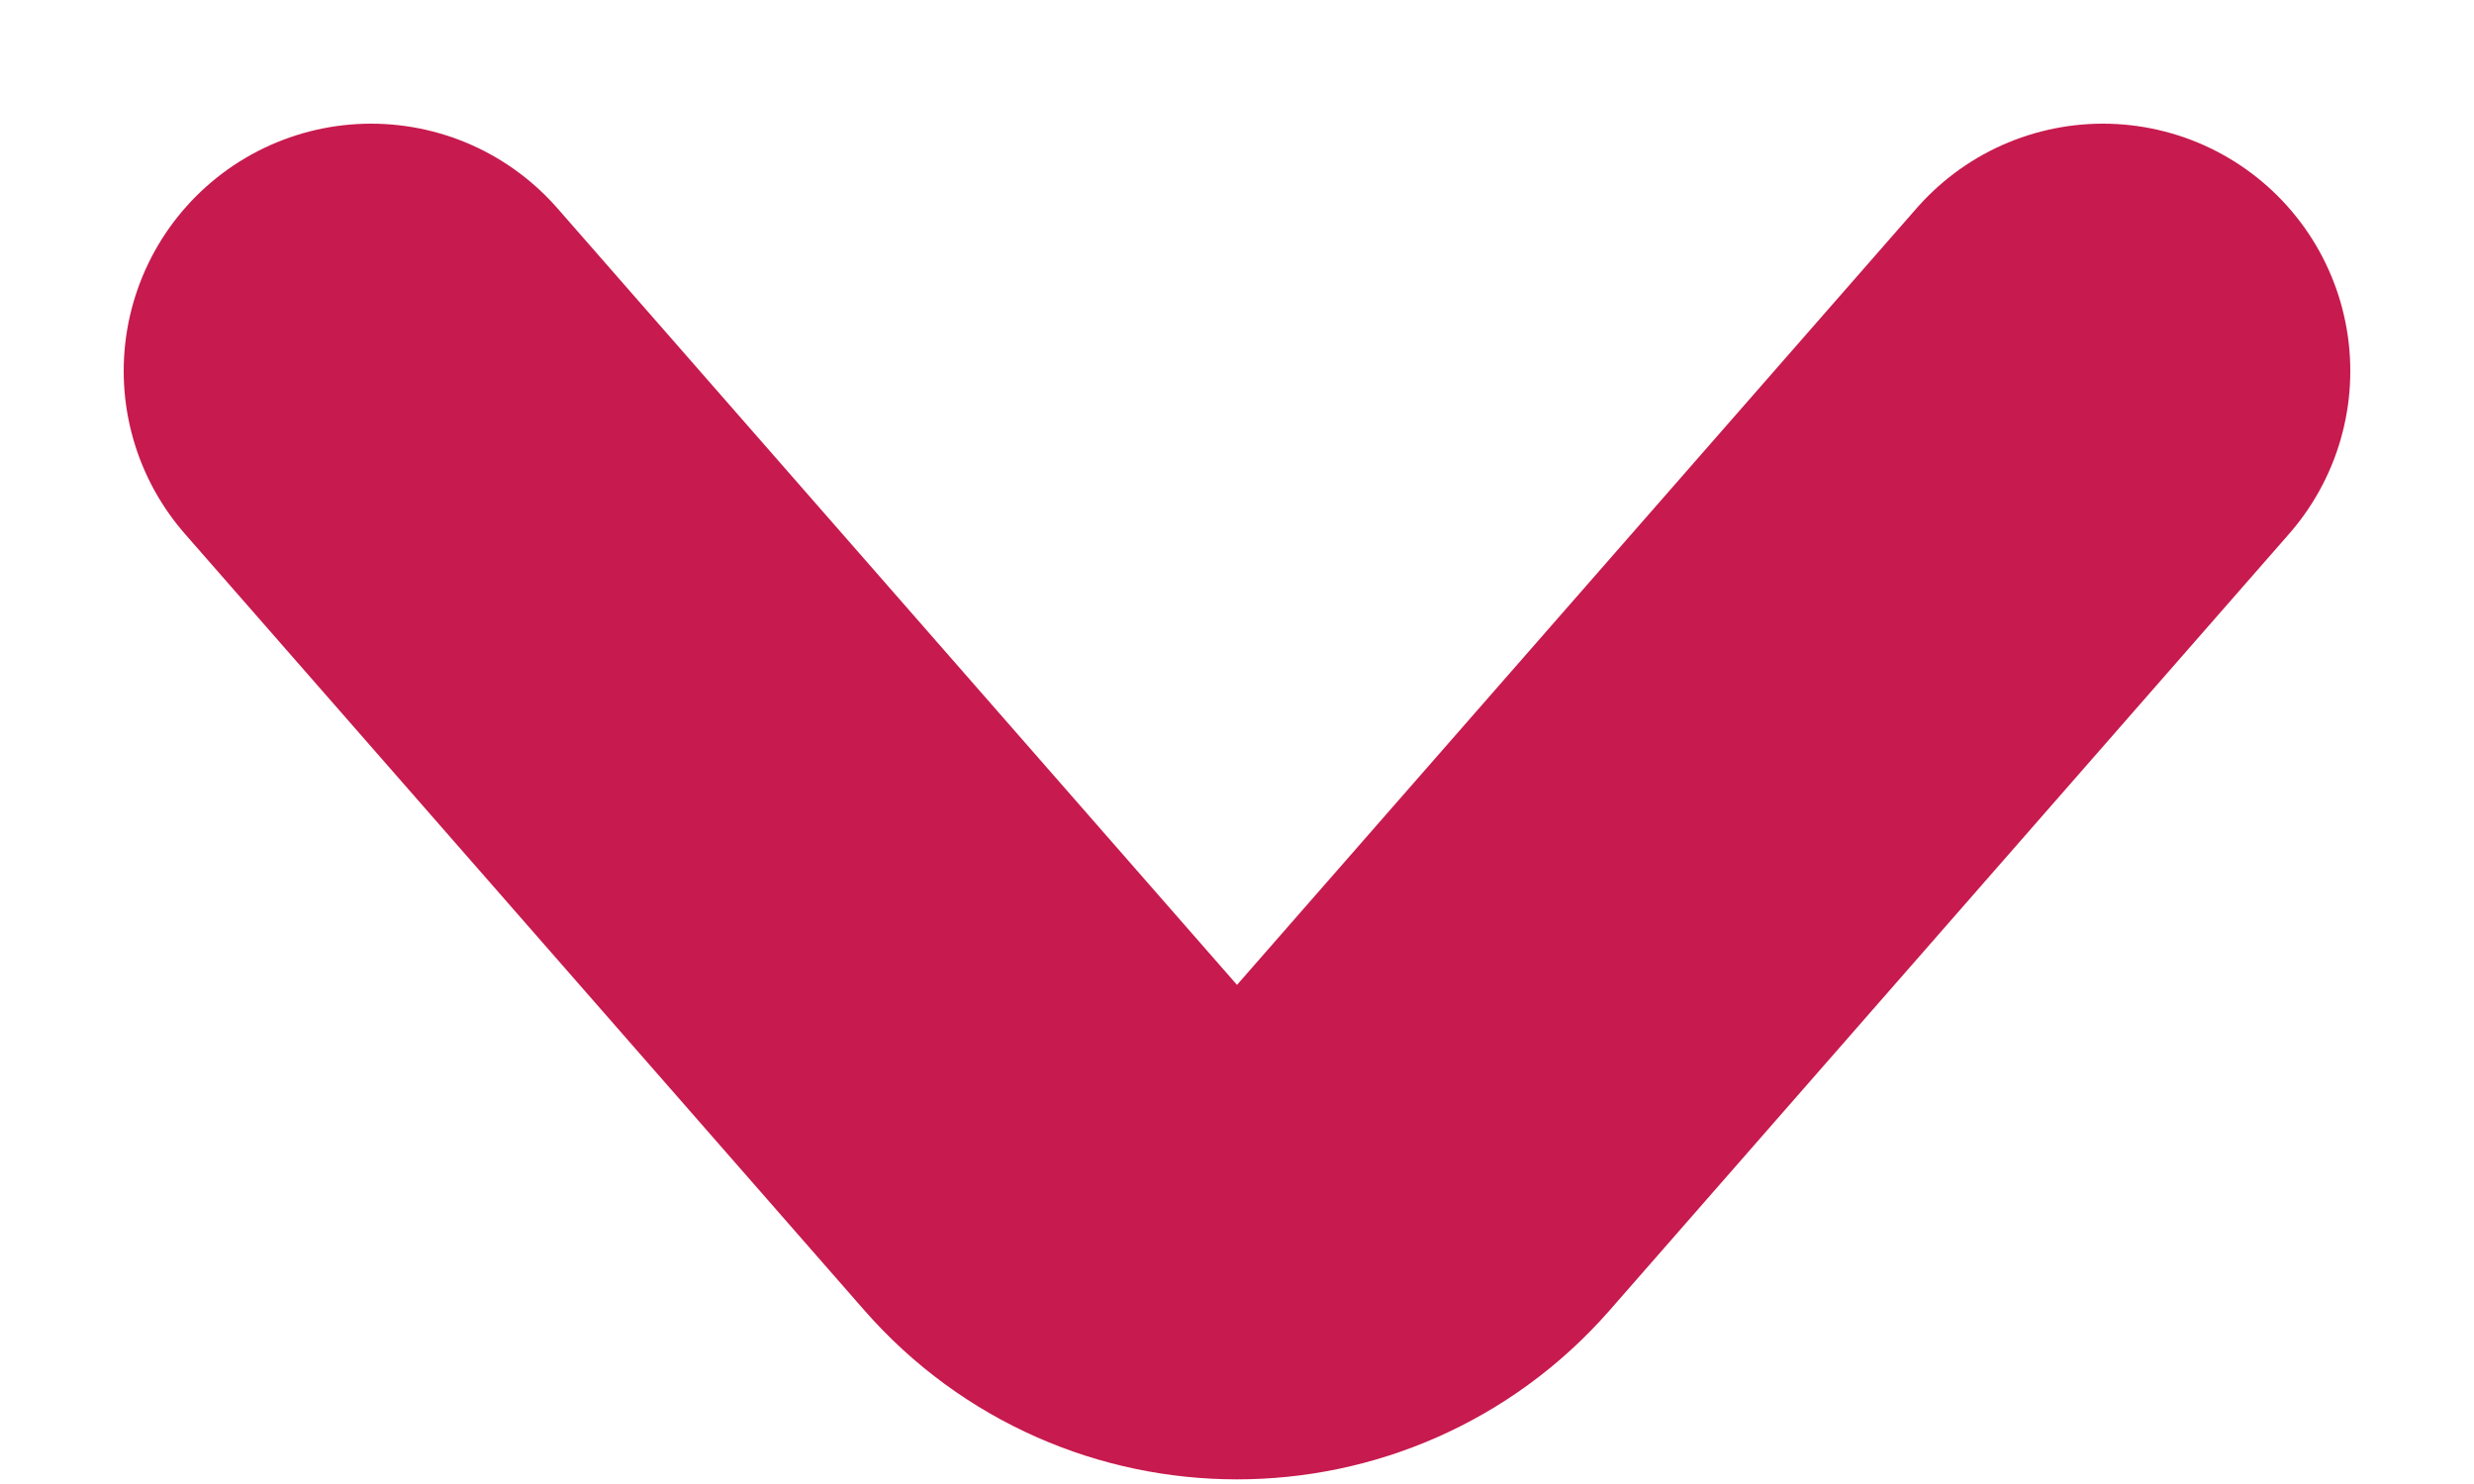 <svg width="10" height="6" viewBox="0 0 10 6" fill="none" xmlns="http://www.w3.org/2000/svg">
<path d="M1.5 1.5L4.247 4.64C4.646 5.095 5.354 5.095 5.753 4.64L8.5 1.5" stroke="#C71A4E" stroke-width="2" stroke-linecap="round"/>
</svg>
